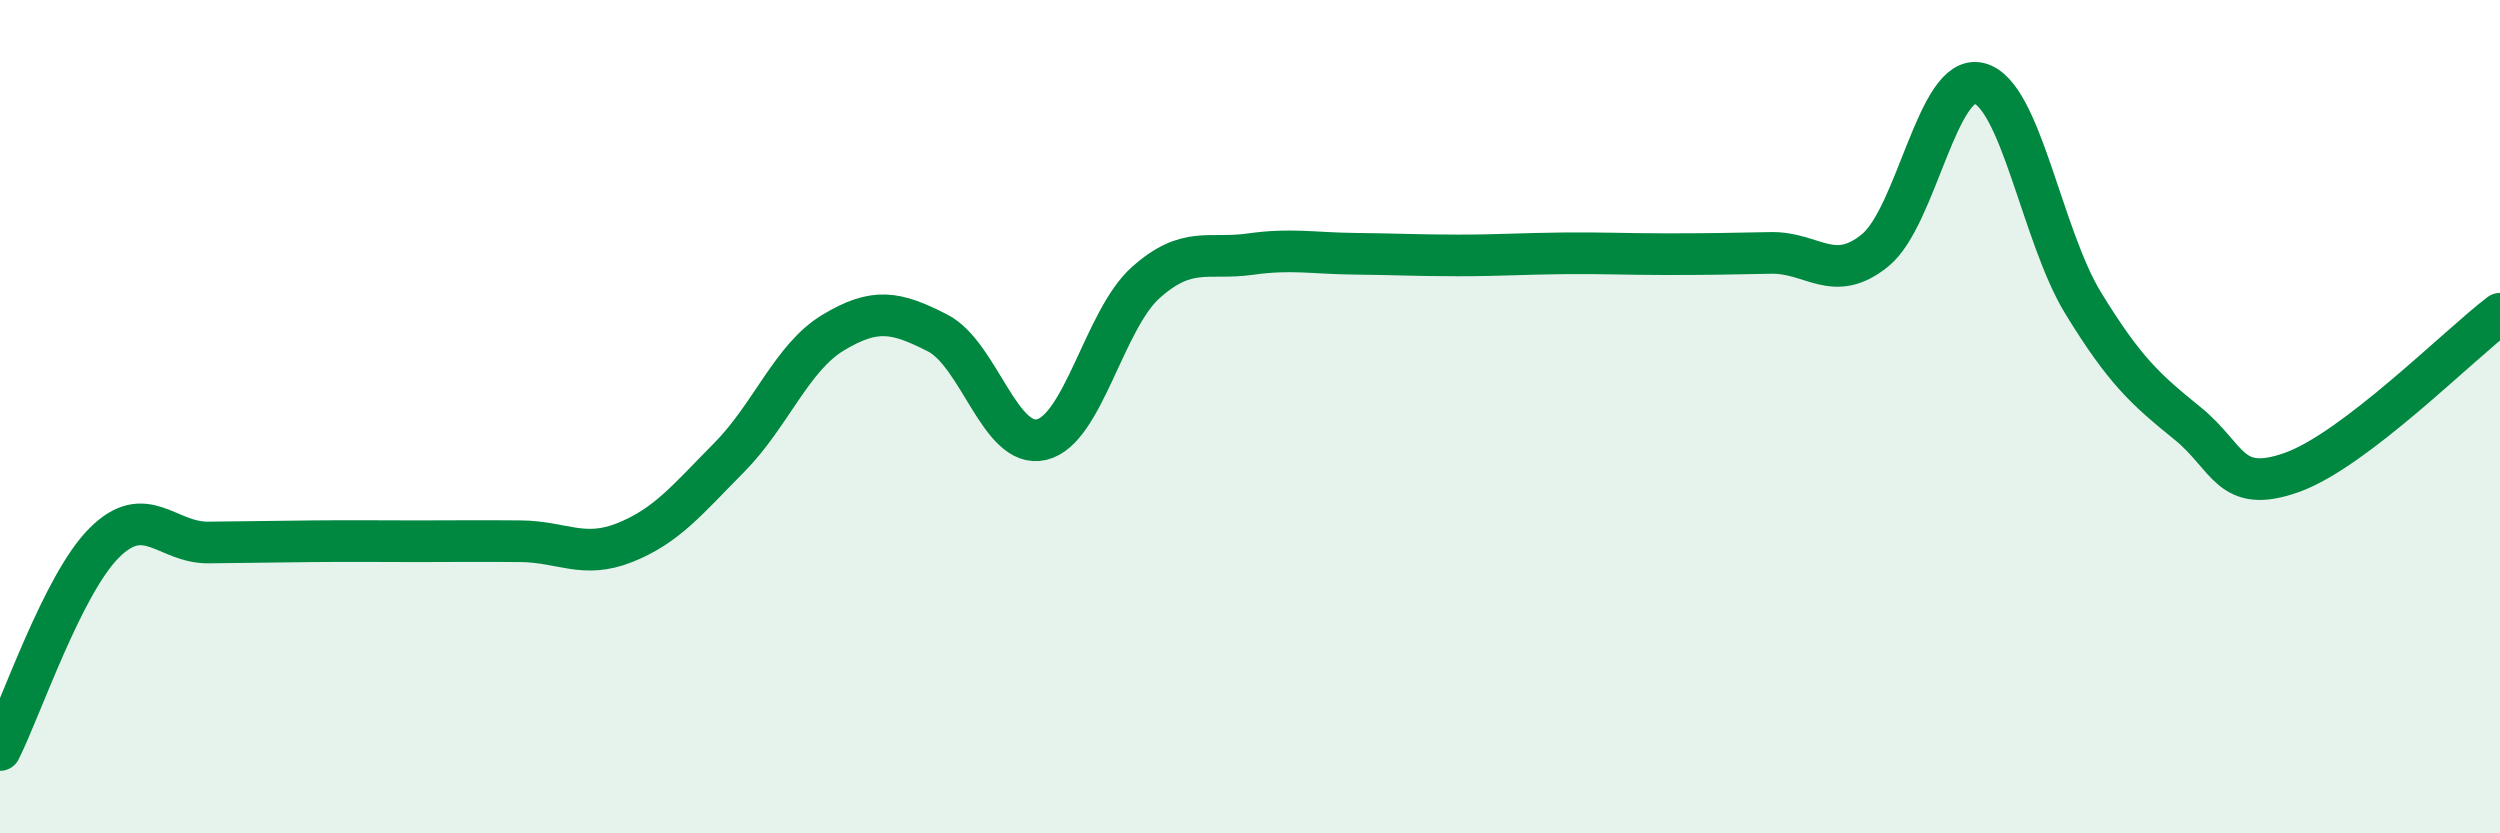 
    <svg width="60" height="20" viewBox="0 0 60 20" xmlns="http://www.w3.org/2000/svg">
      <path
        d="M 0,18 C 0.5,17.01 1.5,14.03 2.5,13.03 C 3.5,12.03 4,13.03 5,13.02 C 6,13.01 6.5,13 7.5,12.99 C 8.5,12.98 9,12.99 10,12.99 C 11,12.99 11.5,12.98 12.5,12.99 C 13.5,13 14,13.42 15,13.02 C 16,12.62 16.5,11.99 17.5,10.98 C 18.5,9.97 19,8.58 20,7.98 C 21,7.38 21.5,7.48 22.5,7.99 C 23.5,8.5 24,10.79 25,10.55 C 26,10.31 26.5,7.67 27.5,6.78 C 28.5,5.89 29,6.24 30,6.1 C 31,5.96 31.5,6.08 32.5,6.09 C 33.5,6.1 34,6.13 35,6.13 C 36,6.13 36.5,6.09 37.5,6.08 C 38.5,6.07 39,6.1 40,6.1 C 41,6.1 41.5,6.09 42.5,6.07 C 43.5,6.05 44,6.82 45,6.01 C 46,5.2 46.5,1.75 47.5,2 C 48.5,2.25 49,5.65 50,7.28 C 51,8.91 51.5,9.35 52.5,10.16 C 53.5,10.97 53.5,11.87 55,11.34 C 56.5,10.81 59,8.29 60,7.53L60 20L0 20Z"
        fill="#008740"
        opacity="0.1"
        stroke-linecap="round"
        stroke-linejoin="round"
      />
      <path
        d="M 0,18 C 0.5,17.01 1.5,14.03 2.5,13.03 C 3.5,12.03 4,13.03 5,13.02 C 6,13.01 6.5,13 7.5,12.99 C 8.5,12.98 9,12.99 10,12.99 C 11,12.99 11.5,12.98 12.5,12.99 C 13.5,13 14,13.42 15,13.02 C 16,12.62 16.5,11.99 17.5,10.98 C 18.5,9.97 19,8.58 20,7.98 C 21,7.38 21.5,7.48 22.5,7.99 C 23.5,8.5 24,10.79 25,10.55 C 26,10.31 26.5,7.67 27.5,6.78 C 28.5,5.89 29,6.24 30,6.1 C 31,5.96 31.5,6.08 32.5,6.09 C 33.5,6.1 34,6.13 35,6.13 C 36,6.13 36.5,6.09 37.5,6.08 C 38.5,6.07 39,6.1 40,6.1 C 41,6.1 41.5,6.09 42.5,6.07 C 43.5,6.05 44,6.82 45,6.01 C 46,5.2 46.5,1.75 47.5,2 C 48.5,2.25 49,5.65 50,7.28 C 51,8.91 51.5,9.35 52.5,10.16 C 53.5,10.97 53.5,11.87 55,11.34 C 56.5,10.81 59,8.29 60,7.53"
        stroke="#008740"
        stroke-width="1"
        fill="none"
        stroke-linecap="round"
        stroke-linejoin="round"
      />
    </svg>
  